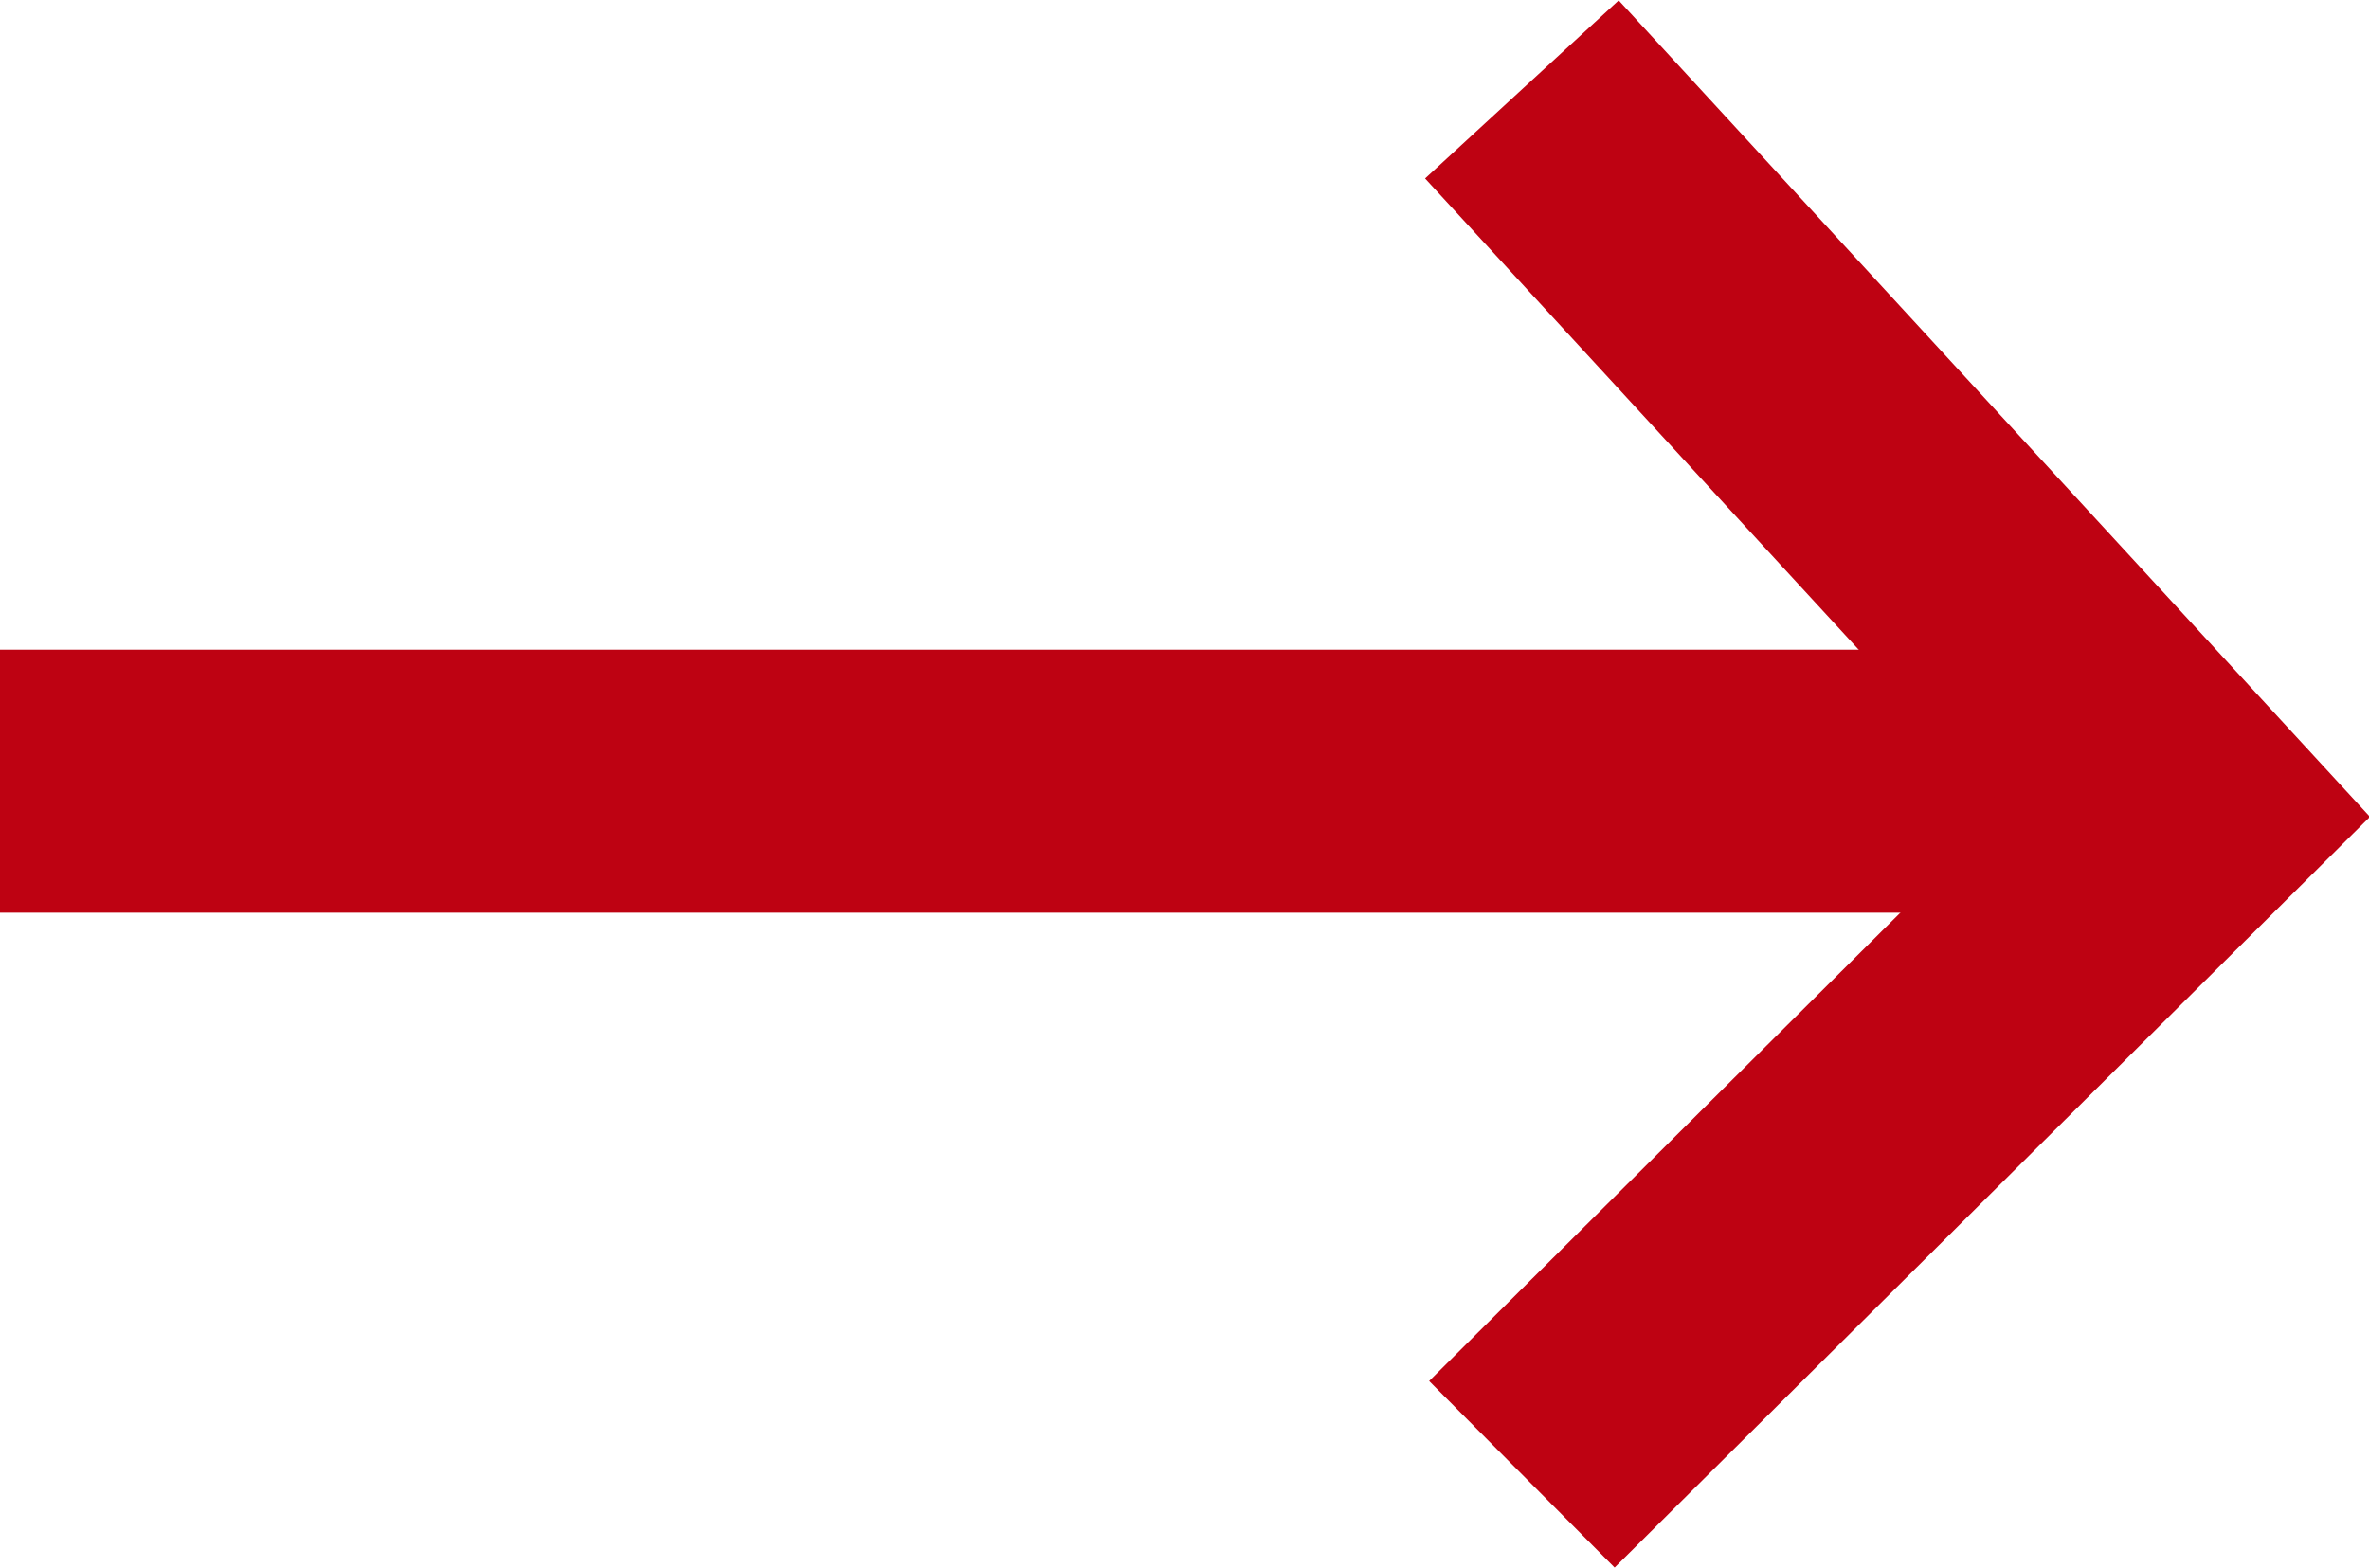 <?xml version="1.0" encoding="UTF-8"?> <svg xmlns="http://www.w3.org/2000/svg" id="Layer_2" data-name="Layer 2" viewBox="0 0 18.01 11.92"><g id="Layer_1-2" data-name="Layer 1"><g><line y1="5.94" x2="16.63" y2="5.94" style="fill: none; stroke: #be0212; stroke-miterlimit: 10; stroke-width: 2px;"></line><polyline points="11.57 .68 16.63 6.18 11.57 11.21" style="fill: none; stroke: #be0212; stroke-miterlimit: 10; stroke-width: 2px;"></polyline></g></g></svg> 